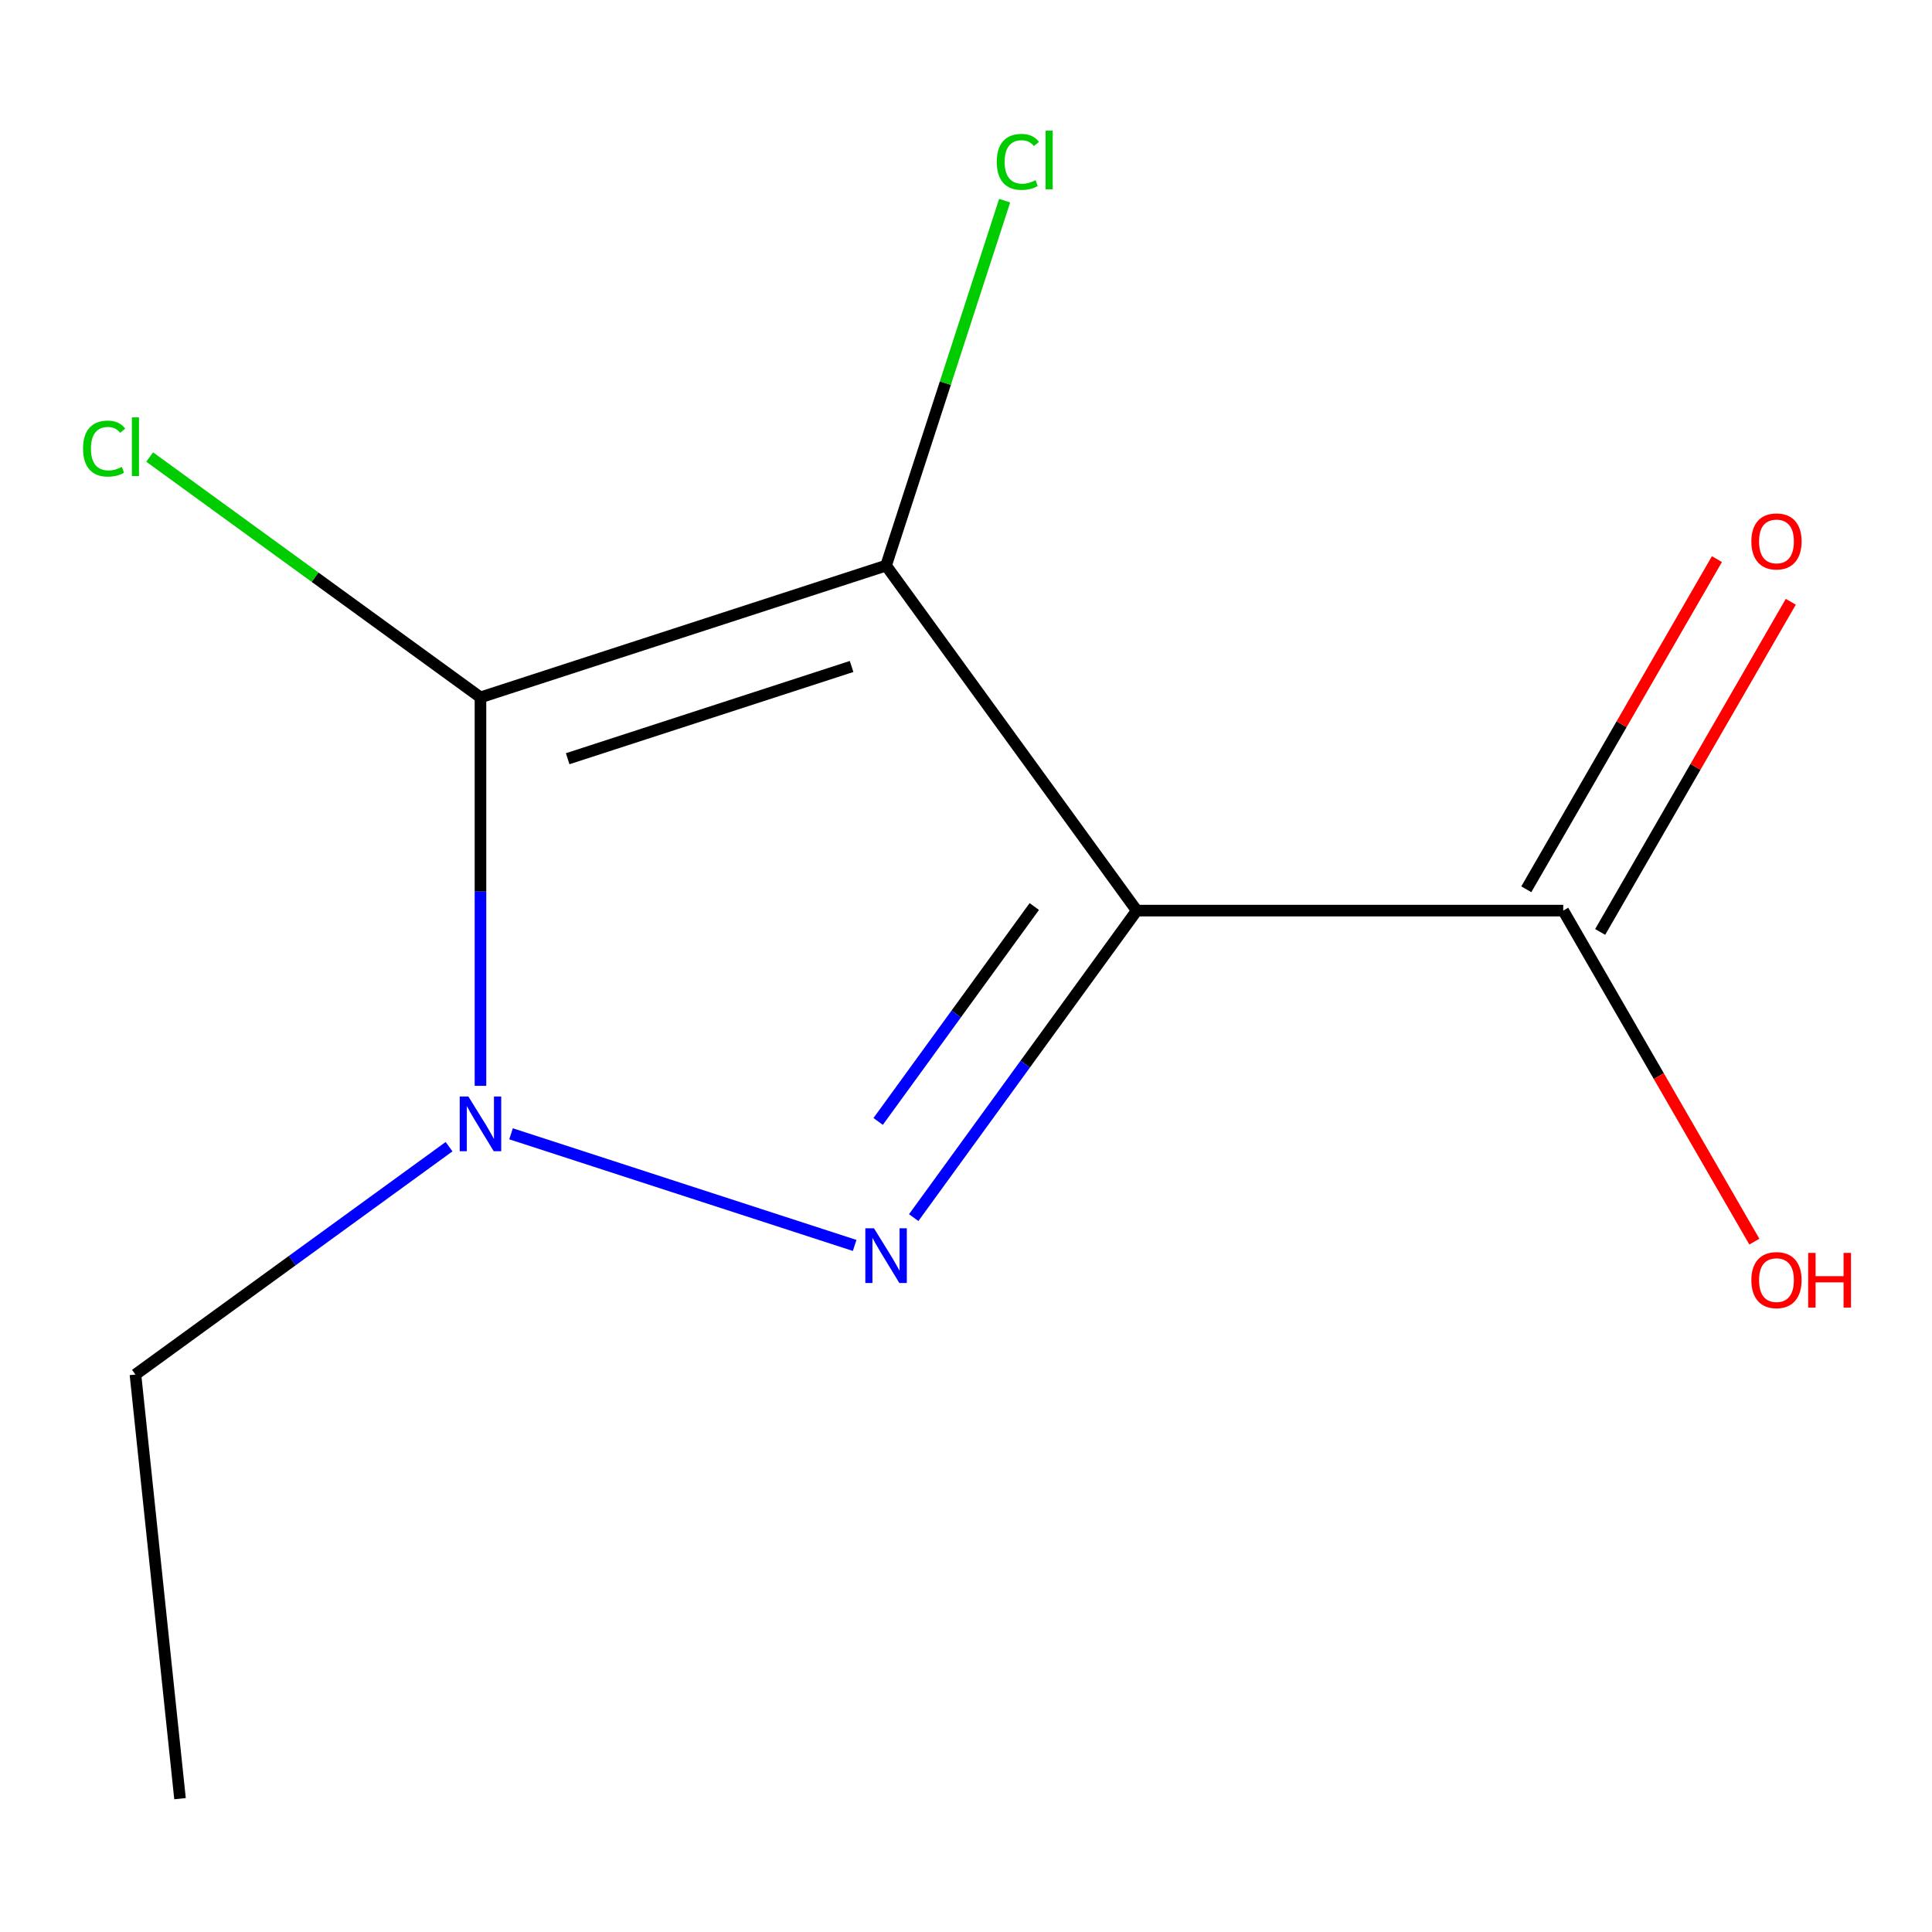 <?xml version='1.0' encoding='iso-8859-1'?>
<svg version='1.1' baseProfile='full'
              xmlns='http://www.w3.org/2000/svg'
                      xmlns:rdkit='http://www.rdkit.org/xml'
                      xmlns:xlink='http://www.w3.org/1999/xlink'
                  xml:space='preserve'
width='1000px' height='1000px' viewBox='0 0 1000 1000'>
<!-- END OF HEADER -->
<rect style='opacity:1.0;fill:#FFFFFF;stroke:none' width='1000' height='1000' x='0' y='0'> </rect>
<path class='bond-0' d='M 588.382,471.332 L 458.631,292.745' style='fill:none;fill-rule:evenodd;stroke:#000000;stroke-width:6px;stroke-linecap:butt;stroke-linejoin:miter;stroke-opacity:1' />
<path class='bond-1' d='M 588.382,471.332 L 530.655,550.786' style='fill:none;fill-rule:evenodd;stroke:#000000;stroke-width:6px;stroke-linecap:butt;stroke-linejoin:miter;stroke-opacity:1' />
<path class='bond-1' d='M 530.655,550.786 L 472.928,630.241' style='fill:none;fill-rule:evenodd;stroke:#0000FF;stroke-width:6px;stroke-linecap:butt;stroke-linejoin:miter;stroke-opacity:1' />
<path class='bond-1' d='M 535.346,469.218 L 494.938,524.836' style='fill:none;fill-rule:evenodd;stroke:#000000;stroke-width:6px;stroke-linecap:butt;stroke-linejoin:miter;stroke-opacity:1' />
<path class='bond-1' d='M 494.938,524.836 L 454.529,580.454' style='fill:none;fill-rule:evenodd;stroke:#0000FF;stroke-width:6px;stroke-linecap:butt;stroke-linejoin:miter;stroke-opacity:1' />
<path class='bond-4' d='M 588.382,471.332 L 809.127,471.332' style='fill:none;fill-rule:evenodd;stroke:#000000;stroke-width:6px;stroke-linecap:butt;stroke-linejoin:miter;stroke-opacity:1' />
<path class='bond-2' d='M 458.631,292.745 L 248.689,360.96' style='fill:none;fill-rule:evenodd;stroke:#000000;stroke-width:6px;stroke-linecap:butt;stroke-linejoin:miter;stroke-opacity:1' />
<path class='bond-2' d='M 440.783,344.966 L 293.823,392.716' style='fill:none;fill-rule:evenodd;stroke:#000000;stroke-width:6px;stroke-linecap:butt;stroke-linejoin:miter;stroke-opacity:1' />
<path class='bond-5' d='M 458.631,292.745 L 489.317,198.304' style='fill:none;fill-rule:evenodd;stroke:#000000;stroke-width:6px;stroke-linecap:butt;stroke-linejoin:miter;stroke-opacity:1' />
<path class='bond-5' d='M 489.317,198.304 L 520.003,103.863' style='fill:none;fill-rule:evenodd;stroke:#00CC00;stroke-width:6px;stroke-linecap:butt;stroke-linejoin:miter;stroke-opacity:1' />
<path class='bond-3' d='M 442.372,644.636 L 264.521,586.849' style='fill:none;fill-rule:evenodd;stroke:#0000FF;stroke-width:6px;stroke-linecap:butt;stroke-linejoin:miter;stroke-opacity:1' />
<path class='bond-6' d='M 248.689,360.96 L 163.075,298.757' style='fill:none;fill-rule:evenodd;stroke:#000000;stroke-width:6px;stroke-linecap:butt;stroke-linejoin:miter;stroke-opacity:1' />
<path class='bond-6' d='M 163.075,298.757 L 77.461,236.555' style='fill:none;fill-rule:evenodd;stroke:#00CC00;stroke-width:6px;stroke-linecap:butt;stroke-linejoin:miter;stroke-opacity:1' />
<path class='bond-11' d='M 248.689,360.96 L 248.689,461.493' style='fill:none;fill-rule:evenodd;stroke:#000000;stroke-width:6px;stroke-linecap:butt;stroke-linejoin:miter;stroke-opacity:1' />
<path class='bond-11' d='M 248.689,461.493 L 248.689,562.026' style='fill:none;fill-rule:evenodd;stroke:#0000FF;stroke-width:6px;stroke-linecap:butt;stroke-linejoin:miter;stroke-opacity:1' />
<path class='bond-9' d='M 232.431,593.518 L 151.267,652.487' style='fill:none;fill-rule:evenodd;stroke:#0000FF;stroke-width:6px;stroke-linecap:butt;stroke-linejoin:miter;stroke-opacity:1' />
<path class='bond-9' d='M 151.267,652.487 L 70.103,711.456' style='fill:none;fill-rule:evenodd;stroke:#000000;stroke-width:6px;stroke-linecap:butt;stroke-linejoin:miter;stroke-opacity:1' />
<path class='bond-7' d='M 828.245,482.37 L 877.577,396.923' style='fill:none;fill-rule:evenodd;stroke:#000000;stroke-width:6px;stroke-linecap:butt;stroke-linejoin:miter;stroke-opacity:1' />
<path class='bond-7' d='M 877.577,396.923 L 926.909,311.477' style='fill:none;fill-rule:evenodd;stroke:#FF0000;stroke-width:6px;stroke-linecap:butt;stroke-linejoin:miter;stroke-opacity:1' />
<path class='bond-7' d='M 790.01,460.295 L 839.343,374.849' style='fill:none;fill-rule:evenodd;stroke:#000000;stroke-width:6px;stroke-linecap:butt;stroke-linejoin:miter;stroke-opacity:1' />
<path class='bond-7' d='M 839.343,374.849 L 888.675,289.402' style='fill:none;fill-rule:evenodd;stroke:#FF0000;stroke-width:6px;stroke-linecap:butt;stroke-linejoin:miter;stroke-opacity:1' />
<path class='bond-8' d='M 809.127,471.332 L 858.587,556.999' style='fill:none;fill-rule:evenodd;stroke:#000000;stroke-width:6px;stroke-linecap:butt;stroke-linejoin:miter;stroke-opacity:1' />
<path class='bond-8' d='M 858.587,556.999 L 908.046,642.665' style='fill:none;fill-rule:evenodd;stroke:#FF0000;stroke-width:6px;stroke-linecap:butt;stroke-linejoin:miter;stroke-opacity:1' />
<path class='bond-10' d='M 70.103,711.456 L 93.177,930.992' style='fill:none;fill-rule:evenodd;stroke:#000000;stroke-width:6px;stroke-linecap:butt;stroke-linejoin:miter;stroke-opacity:1' />
<path  class='atom-2' d='M 452.371 635.759
L 461.651 650.759
Q 462.571 652.239, 464.051 654.919
Q 465.531 657.599, 465.611 657.759
L 465.611 635.759
L 469.371 635.759
L 469.371 664.079
L 465.491 664.079
L 455.531 647.679
Q 454.371 645.759, 453.131 643.559
Q 451.931 641.359, 451.571 640.679
L 451.571 664.079
L 447.891 664.079
L 447.891 635.759
L 452.371 635.759
' fill='#0000FF'/>
<path  class='atom-4' d='M 242.429 567.545
L 251.709 582.545
Q 252.629 584.025, 254.109 586.705
Q 255.589 589.385, 255.669 589.545
L 255.669 567.545
L 259.429 567.545
L 259.429 595.865
L 255.549 595.865
L 245.589 579.465
Q 244.429 577.545, 243.189 575.345
Q 241.989 573.145, 241.629 572.465
L 241.629 595.865
L 237.949 595.865
L 237.949 567.545
L 242.429 567.545
' fill='#0000FF'/>
<path  class='atom-6' d='M 515.925 83.784
Q 515.925 76.744, 519.205 73.064
Q 522.525 69.344, 528.805 69.344
Q 534.645 69.344, 537.765 73.464
L 535.125 75.624
Q 532.845 72.624, 528.805 72.624
Q 524.525 72.624, 522.245 75.504
Q 520.005 78.344, 520.005 83.784
Q 520.005 89.384, 522.325 92.264
Q 524.685 95.144, 529.245 95.144
Q 532.365 95.144, 536.005 93.264
L 537.125 96.264
Q 535.645 97.224, 533.405 97.784
Q 531.165 98.344, 528.685 98.344
Q 522.525 98.344, 519.205 94.584
Q 515.925 90.824, 515.925 83.784
' fill='#00CC00'/>
<path  class='atom-6' d='M 541.205 67.624
L 544.885 67.624
L 544.885 97.984
L 541.205 97.984
L 541.205 67.624
' fill='#00CC00'/>
<path  class='atom-7' d='M 42.983 232.189
Q 42.983 225.149, 46.263 221.469
Q 49.583 217.749, 55.863 217.749
Q 61.703 217.749, 64.823 221.869
L 62.183 224.029
Q 59.903 221.029, 55.863 221.029
Q 51.583 221.029, 49.303 223.909
Q 47.063 226.749, 47.063 232.189
Q 47.063 237.789, 49.383 240.669
Q 51.743 243.549, 56.303 243.549
Q 59.423 243.549, 63.063 241.669
L 64.183 244.669
Q 62.703 245.629, 60.463 246.189
Q 58.223 246.749, 55.743 246.749
Q 49.583 246.749, 46.263 242.989
Q 42.983 239.229, 42.983 232.189
' fill='#00CC00'/>
<path  class='atom-7' d='M 68.263 216.029
L 71.943 216.029
L 71.943 246.389
L 68.263 246.389
L 68.263 216.029
' fill='#00CC00'/>
<path  class='atom-8' d='M 906.5 280.241
Q 906.5 273.441, 909.86 269.641
Q 913.22 265.841, 919.5 265.841
Q 925.78 265.841, 929.14 269.641
Q 932.5 273.441, 932.5 280.241
Q 932.5 287.121, 929.1 291.041
Q 925.7 294.921, 919.5 294.921
Q 913.26 294.921, 909.86 291.041
Q 906.5 287.161, 906.5 280.241
M 919.5 291.721
Q 923.82 291.721, 926.14 288.841
Q 928.5 285.921, 928.5 280.241
Q 928.5 274.681, 926.14 271.881
Q 923.82 269.041, 919.5 269.041
Q 915.18 269.041, 912.82 271.841
Q 910.5 274.641, 910.5 280.241
Q 910.5 285.961, 912.82 288.841
Q 915.18 291.721, 919.5 291.721
' fill='#FF0000'/>
<path  class='atom-9' d='M 906.5 662.584
Q 906.5 655.784, 909.86 651.984
Q 913.22 648.184, 919.5 648.184
Q 925.78 648.184, 929.14 651.984
Q 932.5 655.784, 932.5 662.584
Q 932.5 669.464, 929.1 673.384
Q 925.7 677.264, 919.5 677.264
Q 913.26 677.264, 909.86 673.384
Q 906.5 669.504, 906.5 662.584
M 919.5 674.064
Q 923.82 674.064, 926.14 671.184
Q 928.5 668.264, 928.5 662.584
Q 928.5 657.024, 926.14 654.224
Q 923.82 651.384, 919.5 651.384
Q 915.18 651.384, 912.82 654.184
Q 910.5 656.984, 910.5 662.584
Q 910.5 668.304, 912.82 671.184
Q 915.18 674.064, 919.5 674.064
' fill='#FF0000'/>
<path  class='atom-9' d='M 935.9 648.504
L 939.74 648.504
L 939.74 660.544
L 954.22 660.544
L 954.22 648.504
L 958.06 648.504
L 958.06 676.824
L 954.22 676.824
L 954.22 663.744
L 939.74 663.744
L 939.74 676.824
L 935.9 676.824
L 935.9 648.504
' fill='#FF0000'/>
</svg>
